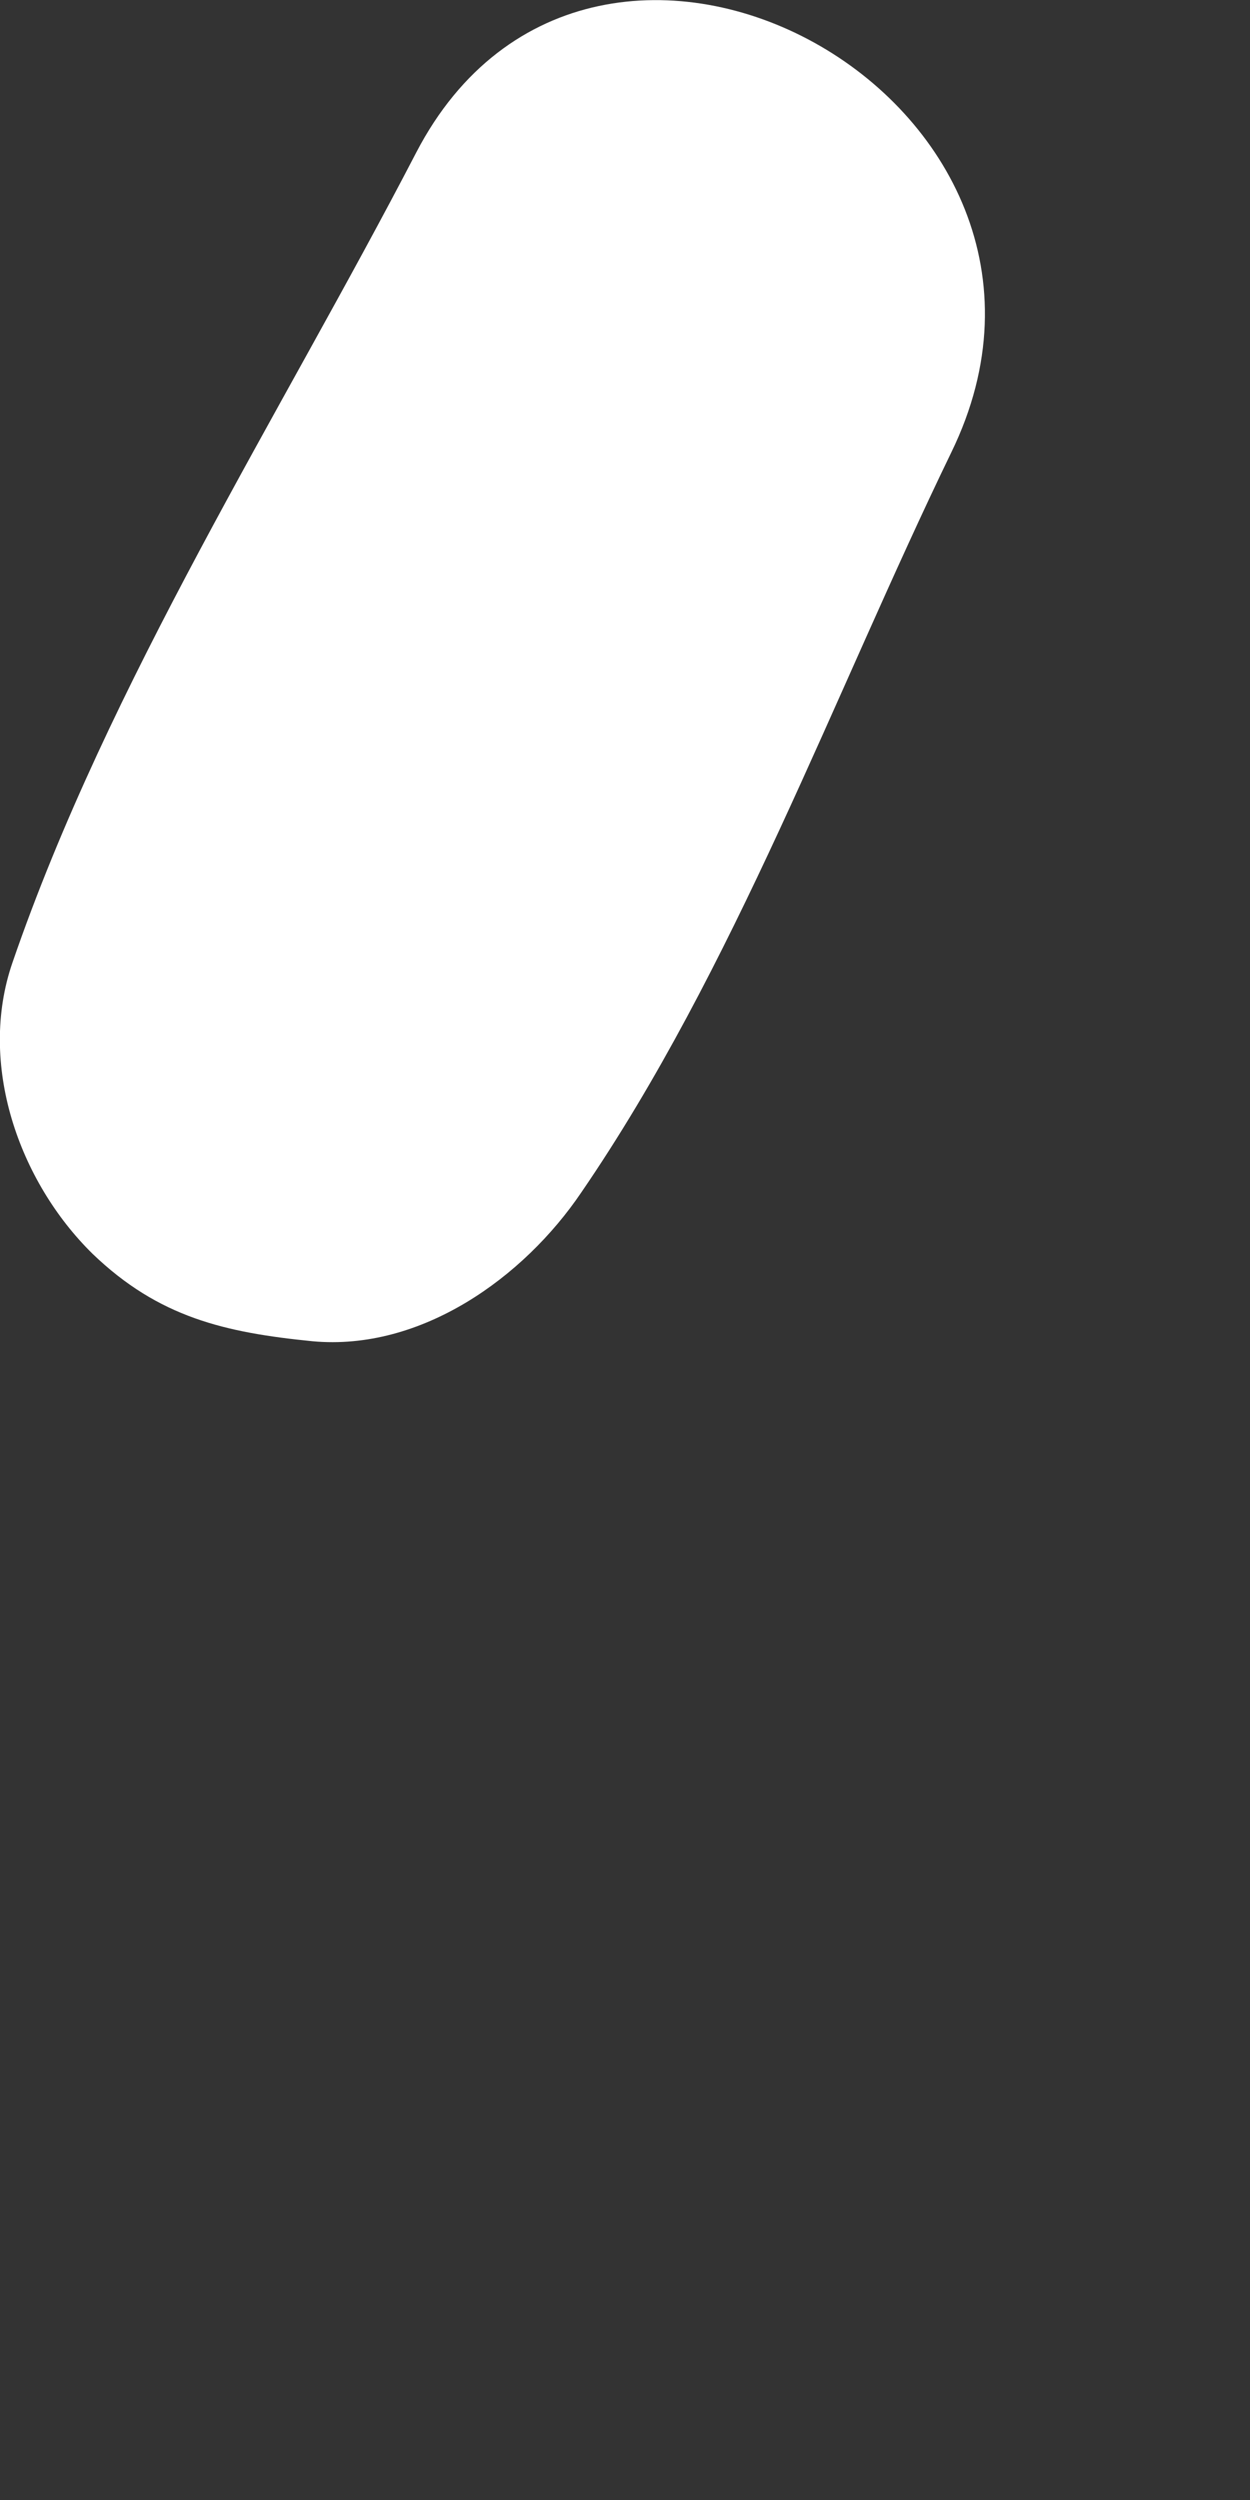 <?xml version="1.0" encoding="utf-8"?>
<svg xmlns="http://www.w3.org/2000/svg" fill="none" height="100%" overflow="visible" preserveAspectRatio="none" style="display: block;" viewBox="0 0 1 2" width="100%">
<rect x="0" y="0" width="1" height="2" fill="#333333" stroke="none"/>
<path d="M0.333 0.122C0.224 0.332 0.087 0.546 0.01 0.77C-0.018 0.851 0.015 0.945 0.074 1.003C0.127 1.054 0.18 1.066 0.25 1.073C0.337 1.081 0.419 1.022 0.465 0.954C0.587 0.776 0.667 0.556 0.761 0.362C0.898 0.081 0.475 -0.151 0.333 0.122Z" fill="white" id="Vector"/>
</svg>